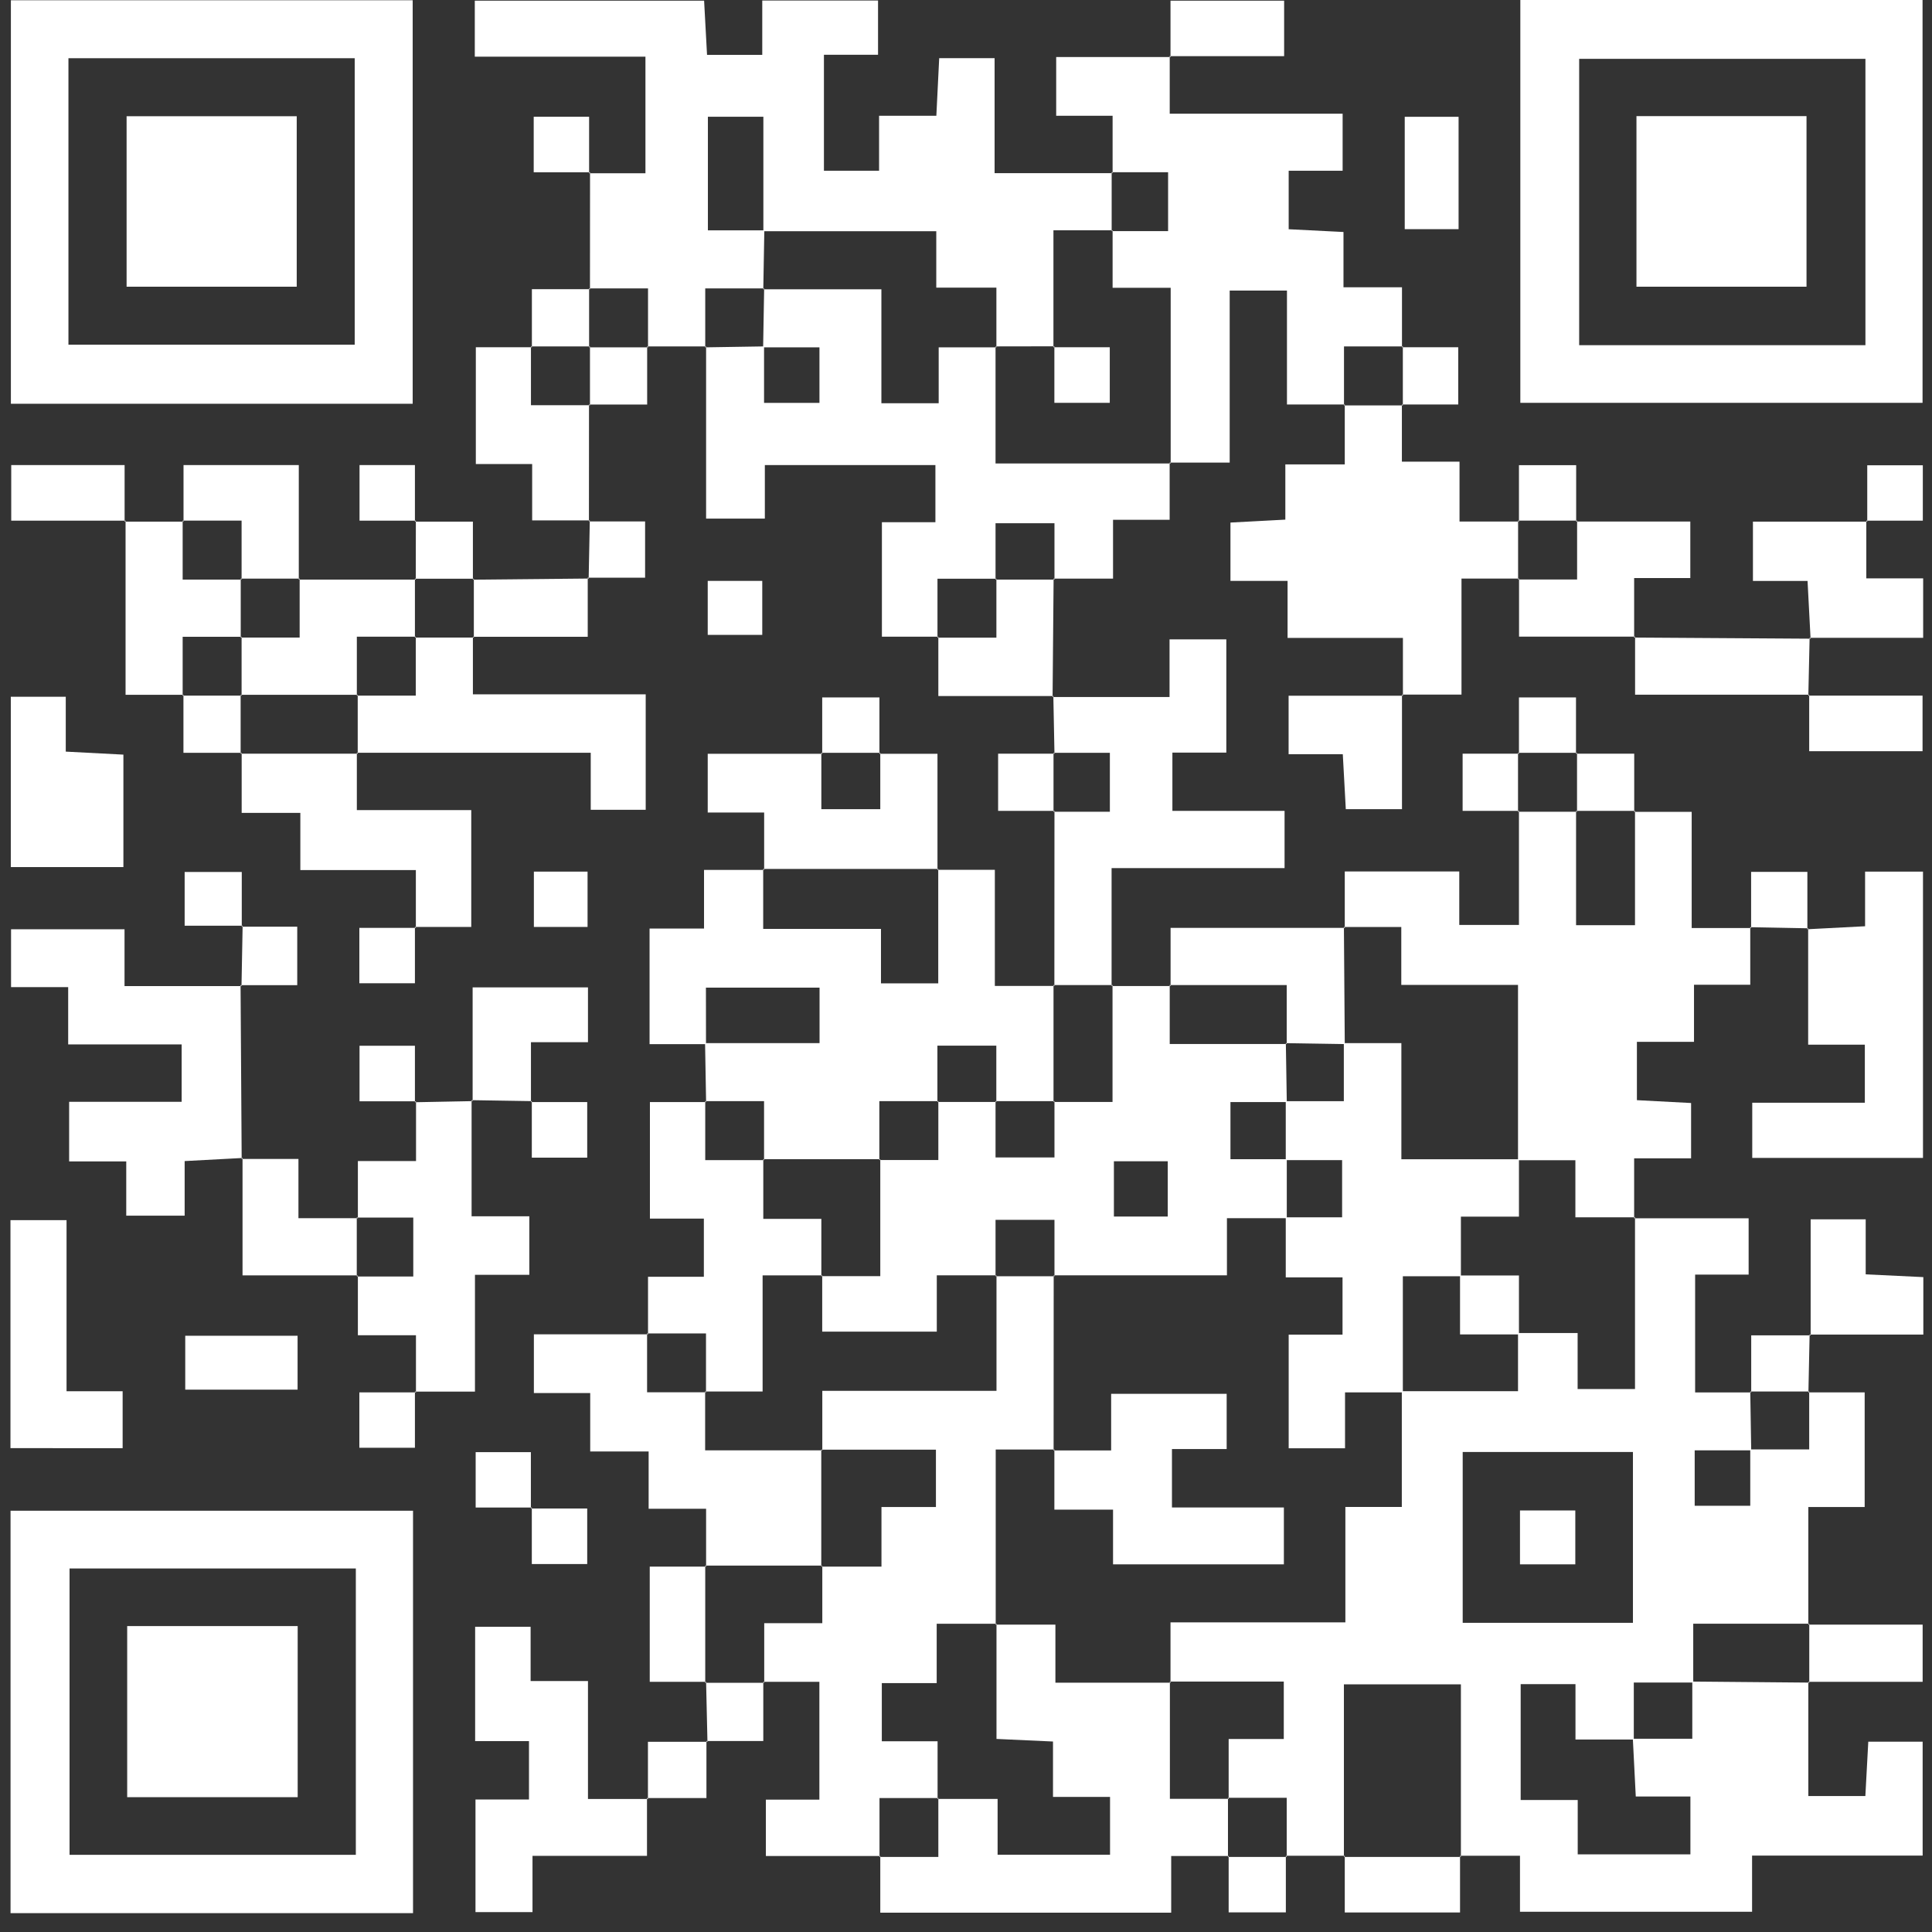 <svg width="101" height="101" viewBox="0 0 101 101" fill="none" xmlns="http://www.w3.org/2000/svg">
<rect x="0" y="0" width="101" height="101" fill="#333333" stroke="none"/>
<path d="M85.433 63.688C87.389 63.688 89.35 63.688 91.414 63.688C91.414 64.682 91.414 65.599 91.414 66.634C90.505 66.634 89.629 66.634 88.617 66.634C88.617 68.675 88.617 70.609 88.617 72.794C89.57 72.794 90.559 72.794 91.544 72.794L91.499 72.745C91.517 73.77 91.535 74.795 91.549 75.821C90.564 75.821 89.584 75.821 88.594 75.821C88.594 76.918 88.594 77.826 88.594 78.717C89.62 78.717 90.532 78.717 91.499 78.717C91.499 77.655 91.499 76.716 91.499 75.771C92.489 75.771 93.478 75.771 94.58 75.771C94.58 74.638 94.58 73.689 94.58 72.74L94.535 72.79C95.479 72.79 96.423 72.79 97.48 72.79C97.48 74.764 97.48 76.689 97.48 78.784C96.581 78.784 95.663 78.784 94.535 78.784C94.535 80.947 94.535 82.935 94.535 84.927L94.584 84.882C92.583 84.882 90.582 84.882 88.518 84.882C88.518 86.064 88.518 87.013 88.518 87.958C87.533 87.958 86.553 87.958 85.411 87.958C85.411 89.068 85.411 90.004 85.411 90.939C84.43 90.939 83.454 90.939 82.362 90.939C82.362 89.837 82.362 88.96 82.362 88.043C81.328 88.043 80.415 88.043 79.497 88.043C79.497 90.076 79.497 92 79.497 94.1C80.532 94.1 81.449 94.1 82.479 94.1C82.479 95.152 82.479 96.029 82.479 96.942C84.525 96.942 86.449 96.942 88.37 96.942C88.37 95.921 88.37 95.004 88.37 93.916C87.335 93.916 86.418 93.916 85.514 93.916C85.456 92.792 85.406 91.843 85.361 90.898C86.386 90.898 87.407 90.898 88.469 90.898C88.469 89.783 88.469 88.848 88.469 87.908C90.505 87.926 92.543 87.944 94.584 87.962L94.535 87.917C94.535 89.873 94.535 91.825 94.535 93.893C95.573 93.893 96.486 93.893 97.516 93.893C97.566 92.967 97.615 92.045 97.669 91.051C98.631 91.051 99.508 91.051 100.511 91.051C100.511 92.967 100.511 94.896 100.511 97.005C97.588 97.005 94.647 97.005 91.594 97.005C91.594 98.053 91.594 98.93 91.594 99.942C87.533 99.942 83.589 99.942 79.461 99.942C79.461 99.092 79.461 98.174 79.461 97.014C78.306 97.014 77.316 97.014 76.327 97.014L76.372 97.064C76.372 94.06 76.372 91.056 76.372 88.052C74.214 88.052 72.289 88.052 70.256 88.052C70.256 91.137 70.256 94.1 70.256 97.064L70.301 97.014C69.276 97.014 68.246 97.014 67.221 97.014L67.266 97.064C67.266 96.074 67.266 95.085 67.266 93.983C66.079 93.983 65.13 93.983 64.186 93.983L64.231 94.028C64.231 93.043 64.231 92.063 64.231 90.912C65.323 90.912 66.241 90.912 67.113 90.912C67.113 89.828 67.113 88.915 67.113 87.908C65.04 87.908 63.093 87.908 61.146 87.908L61.191 87.953C61.191 86.964 61.191 85.979 61.191 84.814C64.33 84.814 67.275 84.814 70.333 84.814C70.333 82.741 70.333 80.848 70.333 78.78C71.372 78.78 72.289 78.78 73.283 78.78C73.283 76.644 73.283 74.683 73.283 72.727C75.284 72.727 77.289 72.727 79.358 72.727C79.358 71.585 79.358 70.636 79.358 69.687C80.343 69.687 81.328 69.687 82.474 69.687C82.474 70.834 82.474 71.751 82.474 72.614C83.562 72.614 84.475 72.614 85.474 72.614C85.474 69.53 85.474 66.571 85.474 63.616L85.433 63.688ZM85.366 84.837C85.366 81.748 85.366 78.852 85.366 75.906C82.339 75.906 79.403 75.906 76.466 75.906C76.466 78.946 76.466 81.882 76.466 84.837C79.479 84.837 82.375 84.837 85.366 84.837Z" fill="white"/>
<path d="M30.842 15.118C30.842 13.081 30.846 11.044 30.846 9.007L30.797 9.057C31.741 9.057 32.69 9.057 33.742 9.057C33.742 7.006 33.742 5.077 33.742 2.963C30.77 2.963 27.829 2.963 24.821 2.963C24.821 1.907 24.821 1.03 24.821 0.036C28.778 0.036 32.726 0.036 36.809 0.036C36.859 0.953 36.908 1.871 36.962 2.869C37.915 2.869 38.792 2.869 39.849 2.869C39.849 1.974 39.849 1.052 39.849 0.027C41.953 0.027 43.883 0.027 45.902 0.027C45.902 0.931 45.902 1.808 45.902 2.864C45.025 2.864 44.103 2.864 43.073 2.864C43.073 4.969 43.073 6.898 43.073 8.926C44.004 8.926 44.921 8.926 45.956 8.926C45.956 7.986 45.956 7.109 45.956 6.053C46.99 6.053 47.907 6.053 48.95 6.053C49.005 4.964 49.049 4.038 49.099 3.04C50.057 3.04 50.934 3.04 51.995 3.04C51.995 4.942 51.995 6.876 51.995 9.052C54.167 9.052 56.163 9.052 58.16 9.052L58.115 9.003C58.115 10.028 58.115 11.058 58.115 12.083L58.16 12.038C57.171 12.038 56.186 12.038 55.071 12.038C55.071 14.237 55.071 16.198 55.071 18.154L55.12 18.104C54.095 18.104 53.07 18.109 52.044 18.109L52.089 18.154C52.089 17.169 52.089 16.184 52.089 15.037C50.947 15.037 50.03 15.037 48.946 15.037C48.946 13.954 48.946 13.041 48.946 12.087C45.816 12.087 42.862 12.087 39.907 12.087C39.907 10.095 39.907 8.103 39.907 6.102C38.815 6.102 37.906 6.102 37.007 6.102C37.007 8.139 37.007 10.064 37.007 12.042C38.068 12.042 39.013 12.042 39.957 12.042C39.939 13.068 39.921 14.093 39.903 15.123L39.948 15.078C38.959 15.078 37.969 15.078 36.868 15.078C36.868 16.265 36.868 17.214 36.868 18.158L36.913 18.109C35.887 18.109 34.858 18.109 33.832 18.109L33.877 18.158C33.877 17.169 33.877 16.18 33.877 15.078C32.69 15.078 31.741 15.078 30.797 15.078L30.842 15.118Z" fill="white"/>
<path d="M21.574 21.108C14.559 21.108 7.616 21.108 0.569 21.108C0.569 14.07 0.569 7.087 0.569 0.013C7.553 0.013 14.496 0.013 21.574 0.013C21.574 6.961 21.574 13.94 21.574 21.108ZM3.578 18.019C8.664 18.019 13.624 18.019 18.543 18.019C18.543 12.942 18.543 7.982 18.543 3.044C13.493 3.044 8.574 3.044 3.578 3.044C3.578 8.049 3.578 12.969 3.578 18.019Z" fill="white"/>
<path d="M79.479 0C86.499 0 93.442 0 100.506 0C100.506 6.984 100.506 13.967 100.506 21.058C93.536 21.058 86.553 21.058 79.479 21.058C79.479 14.084 79.479 7.141 79.479 0ZM97.52 3.076C92.426 3.076 87.47 3.076 82.555 3.076C82.555 8.157 82.555 13.117 82.555 18.046C87.61 18.046 92.529 18.046 97.52 18.046C97.52 13.036 97.52 8.117 97.52 3.076Z" fill="white"/>
<path d="M21.592 100.013C14.527 100.013 7.584 100.013 0.551 100.013C0.551 92.994 0.551 86.051 0.551 78.977C7.503 78.977 14.487 78.977 21.592 78.977C21.592 85.912 21.592 92.895 21.592 100.013ZM18.602 81.995C13.507 81.995 8.547 81.995 3.636 81.995C3.636 87.076 3.636 92.036 3.636 96.965C8.691 96.965 13.61 96.965 18.602 96.965C18.602 91.955 18.602 87.036 18.602 81.995Z" fill="white"/>
<path d="M58.115 51.547C59.14 51.547 60.17 51.547 61.195 51.547L61.15 51.497C61.15 52.487 61.15 53.476 61.15 54.578C63.354 54.578 65.31 54.578 67.266 54.578L67.221 54.533C67.239 55.558 67.252 56.588 67.27 57.613C66.286 57.613 65.301 57.613 64.325 57.613C64.325 58.715 64.325 59.628 64.325 60.599C65.382 60.599 66.326 60.599 67.27 60.599C67.27 61.629 67.27 62.658 67.27 63.684C66.286 63.684 65.296 63.684 64.141 63.684C64.141 64.785 64.141 65.698 64.141 66.67C61.002 66.67 58.043 66.67 55.08 66.67L55.125 66.715C55.125 65.73 55.125 64.745 55.125 63.769C53.978 63.769 53.065 63.769 52.044 63.769C52.044 64.826 52.044 65.77 52.044 66.715L52.089 66.67C51.105 66.67 50.124 66.67 48.973 66.67C48.973 67.807 48.973 68.72 48.973 69.615C46.877 69.615 44.957 69.615 42.983 69.615C42.983 68.558 42.983 67.614 42.983 66.67L42.938 66.715C43.928 66.715 44.917 66.715 46.019 66.715C46.019 64.511 46.019 62.555 46.019 60.599L45.974 60.644C46.963 60.644 47.952 60.644 49.054 60.644C49.054 59.457 49.054 58.508 49.054 57.564L49.009 57.609C50.034 57.609 51.064 57.609 52.089 57.609L52.044 57.564C52.044 58.548 52.044 59.533 52.044 60.509C53.191 60.509 54.104 60.509 55.125 60.509C55.125 59.452 55.125 58.508 55.125 57.564L55.08 57.609C56.069 57.609 57.058 57.609 58.16 57.609C58.16 55.405 58.16 53.449 58.16 51.493L58.115 51.547ZM61.047 63.598C61.047 62.524 61.047 61.606 61.047 60.707C60.044 60.707 59.167 60.707 58.232 60.707C58.232 61.705 58.232 62.618 58.232 63.598C59.203 63.598 60.08 63.598 61.047 63.598Z" fill="white"/>
<path d="M85.433 42.441C86.377 42.441 87.322 42.441 88.437 42.441C88.437 44.419 88.437 46.349 88.437 48.516C89.579 48.516 90.564 48.516 91.549 48.516L91.499 48.467C91.499 49.411 91.499 50.36 91.499 51.48C90.514 51.48 89.593 51.48 88.558 51.48C88.558 52.532 88.558 53.409 88.558 54.465C87.529 54.465 86.611 54.465 85.573 54.465C85.573 55.554 85.573 56.471 85.573 57.514C86.49 57.564 87.412 57.613 88.406 57.663C88.406 58.62 88.406 59.497 88.406 60.554C87.506 60.554 86.584 60.554 85.429 60.554C85.429 61.71 85.429 62.699 85.429 63.688L85.474 63.639C84.489 63.639 83.504 63.639 82.357 63.639C82.357 62.542 82.357 61.624 82.357 60.653C81.242 60.653 80.302 60.653 79.358 60.653C79.358 57.654 79.358 54.654 79.358 51.488C77.271 51.488 75.347 51.488 73.256 51.488C73.256 50.4 73.256 49.483 73.256 48.462C72.141 48.462 71.196 48.462 70.252 48.462L70.301 48.507C70.301 47.558 70.301 46.614 70.301 45.557C72.302 45.557 74.232 45.557 76.287 45.557C76.287 46.47 76.287 47.347 76.287 48.354C77.321 48.354 78.238 48.354 79.407 48.354C79.407 46.394 79.407 44.392 79.407 42.391L79.358 42.436C80.383 42.436 81.413 42.436 82.438 42.436L82.393 42.391C82.393 44.388 82.393 46.38 82.393 48.368C83.54 48.368 84.453 48.368 85.474 48.368C85.474 46.299 85.474 44.343 85.474 42.391L85.433 42.441Z" fill="white"/>
<path d="M46.019 97.028C44.062 97.028 42.102 97.028 40.038 97.028C40.038 96.034 40.038 95.117 40.038 94.082C40.946 94.082 41.823 94.082 42.835 94.082C42.835 92.041 42.835 90.107 42.835 87.922C41.882 87.922 40.892 87.922 39.907 87.922L39.952 87.971C39.952 86.986 39.952 86.001 39.952 84.855C41.05 84.855 41.967 84.855 42.988 84.855C42.988 83.74 42.988 82.8 42.988 81.855L42.943 81.9C43.932 81.9 44.921 81.9 46.081 81.9C46.081 80.736 46.081 79.818 46.081 78.784C47.143 78.784 48.02 78.784 48.928 78.784C48.928 77.745 48.928 76.828 48.928 75.785C46.859 75.785 44.903 75.785 42.943 75.785L42.988 75.83C42.988 74.845 42.988 73.86 42.988 72.709C46.113 72.709 49.049 72.709 52.094 72.709C52.094 70.582 52.094 68.63 52.094 66.674L52.049 66.719C53.074 66.719 54.104 66.719 55.129 66.719L55.084 66.674C55.084 69.723 55.08 72.772 55.08 75.825L55.129 75.776C54.144 75.776 53.155 75.776 52.053 75.776C52.053 78.995 52.053 81.963 52.053 84.931L52.098 84.886C51.109 84.886 50.124 84.886 48.968 84.886C48.968 86.042 48.968 86.959 48.968 87.989C47.916 87.989 47.039 87.989 46.099 87.989C46.099 89.023 46.099 89.941 46.099 91.029C47.111 91.029 48.029 91.029 49.014 91.029C49.014 92.149 49.014 93.093 49.014 94.042L49.058 93.997C48.069 93.997 47.08 93.997 45.978 93.997C45.978 95.184 45.978 96.133 45.978 97.077L46.019 97.028Z" fill="white"/>
<path d="M49.054 33.285C48.105 33.285 47.156 33.285 46.104 33.285C46.104 31.284 46.104 29.351 46.104 27.3C47.017 27.3 47.894 27.3 48.901 27.3C48.901 26.266 48.901 25.349 48.901 24.314C45.992 24.314 43.046 24.314 39.984 24.314C39.984 25.223 39.984 26.104 39.984 27.111C38.95 27.111 38.032 27.111 36.913 27.111C36.913 24.134 36.913 21.122 36.913 18.109L36.868 18.158C37.893 18.14 38.918 18.122 39.943 18.109C39.943 19.093 39.943 20.074 39.943 21.063C41.041 21.063 41.953 21.063 42.839 21.063C42.839 20.038 42.839 19.125 42.839 18.158C41.778 18.158 40.838 18.158 39.894 18.158C39.912 17.133 39.93 16.108 39.948 15.078L39.903 15.123C41.904 15.123 43.901 15.123 46.077 15.123C46.077 17.254 46.077 19.192 46.077 21.081C47.138 21.081 48.02 21.081 49.072 21.081C49.072 20.074 49.072 19.152 49.072 18.158C50.196 18.158 51.145 18.158 52.089 18.158L52.044 18.113C52.044 20.11 52.044 22.111 52.044 24.229C55.26 24.229 58.227 24.229 61.195 24.229L61.146 24.184C61.146 25.124 61.146 26.064 61.146 27.174C60.184 27.174 59.271 27.174 58.187 27.174C58.187 28.253 58.187 29.166 58.187 30.25C57.045 30.25 56.06 30.25 55.08 30.25L55.125 30.299C55.125 29.315 55.125 28.33 55.125 27.354C53.978 27.354 53.065 27.354 52.044 27.354C52.044 28.411 52.044 29.355 52.044 30.299L52.089 30.255C51.1 30.255 50.111 30.255 49.009 30.255C49.009 31.442 49.009 32.391 49.009 33.335L49.054 33.285Z" fill="white"/>
<path d="M36.908 54.587C35.959 54.587 35.015 54.587 33.958 54.587C33.958 52.527 33.958 50.598 33.958 48.543C34.871 48.543 35.748 48.543 36.805 48.543C36.805 47.509 36.805 46.591 36.805 45.476C37.965 45.476 38.954 45.476 39.943 45.476L39.898 45.427C39.898 46.416 39.898 47.405 39.898 48.561C42.079 48.561 44.013 48.561 46.055 48.561C46.055 49.622 46.055 50.504 46.055 51.407C47.089 51.407 48.006 51.407 49.049 51.407C49.049 49.339 49.049 47.383 49.049 45.422L49.005 45.472C49.949 45.472 50.893 45.472 52.008 45.472C52.008 47.45 52.008 49.379 52.008 51.542C53.155 51.542 54.135 51.542 55.12 51.542L55.075 51.493C55.075 53.53 55.075 55.572 55.075 57.609L55.12 57.564C54.095 57.564 53.065 57.564 52.04 57.564L52.085 57.609C52.085 56.624 52.085 55.639 52.085 54.663C50.938 54.663 50.025 54.663 49.005 54.663C49.005 55.72 49.005 56.664 49.005 57.609L49.049 57.564C48.06 57.564 47.071 57.564 45.969 57.564C45.969 58.751 45.969 59.7 45.969 60.644L46.014 60.599C43.977 60.599 41.935 60.599 39.898 60.599L39.943 60.644C39.943 59.655 39.943 58.665 39.943 57.564C38.756 57.564 37.807 57.564 36.863 57.564L36.913 57.609C36.895 56.583 36.877 55.558 36.859 54.533C38.851 54.533 40.843 54.533 42.844 54.533C42.844 53.44 42.844 52.532 42.844 51.632C40.807 51.632 38.882 51.632 36.904 51.632C36.908 52.698 36.908 53.642 36.908 54.587Z" fill="white"/>
<path d="M70.301 21.144C69.353 21.144 68.408 21.144 67.279 21.144C67.279 19.143 67.279 17.209 67.279 15.19C66.223 15.19 65.346 15.19 64.285 15.19C64.285 18.095 64.285 21.041 64.285 24.184C63.124 24.184 62.135 24.184 61.15 24.184L61.2 24.229C61.2 21.225 61.2 18.221 61.2 15.046C60.062 15.046 59.145 15.046 58.164 15.046C58.164 13.927 58.164 12.982 58.164 12.038L58.12 12.083C59.104 12.083 60.089 12.083 61.065 12.083C61.065 10.936 61.065 10.023 61.065 9.003C60.008 9.003 59.064 9.003 58.12 9.003L58.164 9.052C58.164 8.108 58.164 7.168 58.164 6.053C57.148 6.053 56.235 6.053 55.215 6.053C55.215 4.973 55.215 4.061 55.215 2.981C57.22 2.981 59.212 2.981 61.2 2.981L61.15 2.932C61.15 3.876 61.15 4.825 61.15 5.945C64.213 5.945 67.154 5.945 70.189 5.945C70.189 6.993 70.189 7.869 70.189 8.926C69.326 8.926 68.404 8.926 67.369 8.926C67.369 10.019 67.369 10.932 67.369 11.984C68.278 12.029 69.204 12.078 70.234 12.128C70.234 13.081 70.234 13.963 70.234 15.019C71.264 15.019 72.186 15.019 73.292 15.019C73.292 16.175 73.292 17.164 73.292 18.154L73.341 18.109C72.352 18.109 71.363 18.109 70.261 18.109C70.261 19.296 70.261 20.245 70.261 21.189L70.301 21.144Z" fill="white"/>
<path d="M64.231 97.028C63.286 97.028 62.342 97.028 61.227 97.028C61.227 98.057 61.227 98.975 61.227 99.991C56.105 99.991 51.158 99.991 46.019 99.991C46.019 98.997 46.019 98.012 46.019 97.028L45.974 97.077C46.963 97.077 47.952 97.077 49.054 97.077C49.054 95.89 49.054 94.941 49.054 93.997L49.009 94.042C49.998 94.042 50.988 94.042 52.152 94.042C52.152 95.157 52.152 96.074 52.152 96.96C54.225 96.96 56.114 96.96 58.03 96.96C58.03 95.948 58.03 95.031 58.03 93.938C57 93.938 56.078 93.938 55.048 93.938C55.048 92.877 55.048 91.996 55.048 91.042C54.014 90.993 53.092 90.952 52.094 90.907C52.094 88.803 52.094 86.847 52.094 84.886L52.049 84.931C53.034 84.931 54.018 84.931 55.174 84.931C55.174 86.033 55.174 86.946 55.174 87.966C57.301 87.966 59.253 87.966 61.204 87.966L61.159 87.922C61.159 89.923 61.159 91.924 61.159 94.037C62.346 94.037 63.295 94.037 64.24 94.037L64.195 93.992C64.195 95.017 64.195 96.047 64.195 97.073L64.231 97.028Z" fill="white"/>
<path d="M73.287 21.144C73.287 22.084 73.287 23.024 73.287 24.134C74.303 24.134 75.216 24.134 76.3 24.134C76.3 25.214 76.3 26.126 76.3 27.264C77.442 27.264 78.427 27.264 79.407 27.264L79.362 27.215C79.362 28.24 79.362 29.27 79.362 30.295L79.407 30.245C78.463 30.245 77.519 30.245 76.403 30.245C76.403 32.278 76.403 34.203 76.403 36.312C75.257 36.312 74.276 36.312 73.292 36.312L73.341 36.361C73.341 35.417 73.341 34.468 73.341 33.348C71.291 33.348 69.357 33.348 67.311 33.348C67.311 32.301 67.311 31.424 67.311 30.367C66.281 30.367 65.359 30.367 64.325 30.367C64.325 29.274 64.325 28.361 64.325 27.318C65.238 27.269 66.16 27.224 67.194 27.165C67.194 26.212 67.194 25.331 67.194 24.278C68.224 24.278 69.146 24.278 70.301 24.278C70.301 23.123 70.301 22.133 70.301 21.144L70.256 21.194C71.282 21.194 72.311 21.194 73.337 21.194L73.287 21.144Z" fill="white"/>
<path d="M55.021 36.438C57.022 36.438 59.023 36.438 61.141 36.438C61.141 35.295 61.141 34.419 61.141 33.425C62.176 33.425 63.093 33.425 64.109 33.425C64.109 35.363 64.109 37.292 64.109 39.343C63.169 39.343 62.288 39.343 61.29 39.343C61.29 40.377 61.29 41.294 61.29 42.391C63.21 42.391 65.144 42.391 67.154 42.391C67.154 43.444 67.154 44.325 67.154 45.382C64.235 45.382 61.294 45.382 58.111 45.382C58.111 47.554 58.111 49.55 58.111 51.547L58.156 51.497C57.13 51.497 56.1 51.497 55.075 51.497L55.12 51.547C55.12 48.494 55.12 45.445 55.125 42.391L55.075 42.436C56.06 42.436 57.045 42.436 58.021 42.436C58.021 41.29 58.021 40.377 58.021 39.356C56.964 39.356 56.02 39.356 55.075 39.356L55.125 39.401C55.107 38.394 55.084 37.391 55.066 36.384C55.071 36.384 55.021 36.438 55.021 36.438Z" fill="white"/>
<path d="M12.684 60.536C11.735 60.586 10.786 60.639 9.653 60.698C9.653 61.602 9.653 62.519 9.653 63.553C8.556 63.553 7.638 63.553 6.6 63.553C6.6 62.654 6.6 61.777 6.6 60.716C5.565 60.716 4.648 60.716 3.614 60.716C3.614 59.623 3.614 58.706 3.614 57.6C5.561 57.6 7.494 57.6 9.496 57.6C9.496 56.538 9.496 55.661 9.496 54.6C7.548 54.6 5.615 54.6 3.564 54.6C3.564 53.544 3.564 52.667 3.564 51.605C2.53 51.605 1.608 51.605 0.578 51.605C0.578 50.513 0.578 49.595 0.578 48.579C2.53 48.579 4.459 48.579 6.51 48.579C6.51 49.537 6.51 50.418 6.51 51.551C8.623 51.551 10.624 51.551 12.625 51.551L12.576 51.502C12.598 54.528 12.616 57.559 12.634 60.586C12.634 60.59 12.684 60.536 12.684 60.536Z" fill="white"/>
<path d="M94.481 48.579C95.43 48.529 96.378 48.48 97.502 48.422C97.502 47.522 97.502 46.6 97.502 45.566C98.595 45.566 99.508 45.566 100.529 45.566C100.529 50.526 100.529 55.482 100.529 60.532C97.552 60.532 94.616 60.532 91.603 60.532C91.603 59.583 91.603 58.706 91.603 57.649C93.523 57.649 95.457 57.649 97.489 57.649C97.489 56.561 97.489 55.644 97.489 54.614C96.572 54.614 95.695 54.614 94.526 54.614C94.526 52.514 94.526 50.517 94.526 48.525C94.53 48.525 94.481 48.579 94.481 48.579Z" fill="white"/>
<path d="M36.913 81.896C36.913 80.947 36.913 79.998 36.913 78.874C35.869 78.874 34.947 78.874 33.909 78.874C33.909 77.822 33.909 76.94 33.909 75.879C32.874 75.879 31.953 75.879 30.855 75.879C30.855 74.786 30.855 73.865 30.855 72.826C29.799 72.826 28.922 72.826 27.91 72.826C27.91 71.791 27.91 70.874 27.91 69.754C29.866 69.754 31.872 69.754 33.873 69.754L33.828 69.705C33.828 70.694 33.828 71.684 33.828 72.785C35.015 72.785 35.964 72.785 36.908 72.785L36.863 72.74C36.863 73.73 36.863 74.719 36.863 75.821C39.066 75.821 41.023 75.821 42.979 75.821L42.934 75.776C42.934 77.813 42.934 79.854 42.934 81.891L42.979 81.846C40.942 81.846 38.9 81.846 36.863 81.846L36.913 81.896Z" fill="white"/>
<path d="M21.695 57.622C22.698 57.6 23.701 57.582 24.708 57.564L24.654 57.519C24.654 59.479 24.654 61.44 24.654 63.585C25.724 63.585 26.642 63.585 27.672 63.585C27.672 64.682 27.672 65.599 27.672 66.643C26.777 66.643 25.895 66.643 24.83 66.643C24.83 68.684 24.83 70.622 24.83 72.749C23.669 72.749 22.68 72.749 21.695 72.749L21.745 72.799C21.745 71.855 21.745 70.915 21.745 69.804C20.72 69.804 19.802 69.804 18.709 69.804C18.709 68.657 18.709 67.672 18.709 66.688L18.66 66.733C19.645 66.733 20.63 66.733 21.605 66.733C21.605 65.586 21.605 64.673 21.605 63.652C20.549 63.652 19.604 63.652 18.66 63.652L18.709 63.697C18.709 62.753 18.709 61.813 18.709 60.698C19.681 60.698 20.598 60.698 21.749 60.698C21.749 59.551 21.749 58.566 21.749 57.582L21.695 57.622Z" fill="white"/>
<path d="M33.823 93.997C33.823 94.946 33.823 95.89 33.823 97.019C31.822 97.019 29.889 97.019 27.838 97.019C27.838 98.075 27.838 98.952 27.838 99.96C26.804 99.96 25.886 99.96 24.857 99.96C24.857 98.057 24.857 96.128 24.857 94.073C25.77 94.073 26.646 94.073 27.654 94.073C27.654 93.039 27.654 92.122 27.654 91.02C26.768 91.02 25.846 91.02 24.839 91.02C24.839 88.956 24.839 87.067 24.839 85.044C25.724 85.044 26.642 85.044 27.739 85.044C27.739 85.925 27.739 86.847 27.739 87.881C28.791 87.881 29.673 87.881 30.738 87.881C30.738 89.923 30.738 91.856 30.738 94.046C31.899 94.046 32.888 94.046 33.873 94.046L33.823 93.997Z" fill="white"/>
<path d="M33.877 69.759C33.877 68.815 33.877 67.866 33.877 66.746C34.858 66.746 35.784 66.746 36.796 66.746C36.796 65.653 36.796 64.74 36.796 63.706C35.856 63.706 34.979 63.706 33.976 63.706C33.976 61.669 33.976 59.74 33.976 57.613C34.943 57.613 35.932 57.613 36.917 57.613L36.868 57.568C36.868 58.557 36.868 59.547 36.868 60.648C38.055 60.648 39.004 60.648 39.948 60.648L39.903 60.603C39.903 61.588 39.903 62.573 39.903 63.72C41.05 63.72 41.962 63.72 42.938 63.72C42.938 64.835 42.938 65.779 42.938 66.719L42.983 66.674C41.998 66.674 41.014 66.674 39.867 66.674C39.867 68.833 39.867 70.762 39.867 72.745C38.752 72.745 37.807 72.745 36.863 72.745L36.908 72.79C36.908 71.8 36.908 70.811 36.908 69.71C35.721 69.71 34.772 69.71 33.828 69.71L33.877 69.759Z" fill="white"/>
<path d="M24.722 33.285C24.722 34.234 24.722 35.178 24.722 36.298C27.779 36.298 30.72 36.298 33.756 36.298C33.756 38.398 33.756 40.327 33.756 42.333C32.812 42.333 31.939 42.333 30.882 42.333C30.882 41.42 30.882 40.503 30.882 39.352C26.691 39.352 22.671 39.352 18.655 39.352L18.701 39.401C18.701 38.376 18.701 37.346 18.701 36.321L18.655 36.366C19.645 36.366 20.634 36.366 21.736 36.366C21.736 35.178 21.736 34.23 21.736 33.285L21.691 33.33C22.716 33.33 23.746 33.33 24.771 33.33L24.722 33.285Z" fill="white"/>
<path d="M21.74 48.507C21.74 47.558 21.74 46.614 21.74 45.485C19.685 45.485 17.747 45.485 15.701 45.485C15.701 44.433 15.701 43.552 15.701 42.495C14.667 42.495 13.749 42.495 12.634 42.495C12.634 41.335 12.634 40.345 12.634 39.356L12.585 39.401C14.622 39.401 16.663 39.401 18.701 39.401L18.655 39.352C18.655 40.296 18.655 41.24 18.655 42.351C20.675 42.351 22.604 42.351 24.636 42.351C24.636 44.433 24.636 46.353 24.636 48.458C23.656 48.458 22.676 48.458 21.695 48.458L21.74 48.507Z" fill="white"/>
<path d="M45.974 39.406C46.922 39.406 47.867 39.406 49.009 39.406C49.009 41.474 49.009 43.475 49.009 45.476L49.054 45.427C46.005 45.427 42.952 45.427 39.903 45.427L39.948 45.476C39.948 44.532 39.948 43.592 39.948 42.477C38.932 42.477 38.019 42.477 36.998 42.477C36.998 41.398 36.998 40.485 36.998 39.406C39.008 39.406 40.996 39.406 42.983 39.406L42.938 39.356C42.938 40.341 42.938 41.326 42.938 42.301C44.085 42.301 44.998 42.301 46.019 42.301C46.019 41.245 46.019 40.3 46.019 39.356L45.974 39.406Z" fill="white"/>
<path d="M6.451 39.45C6.451 41.425 6.451 43.313 6.451 45.328C4.527 45.328 2.597 45.328 0.565 45.328C0.565 42.387 0.565 39.446 0.565 36.424C1.505 36.424 2.382 36.424 3.438 36.424C3.438 37.342 3.438 38.259 3.438 39.293C4.531 39.352 5.453 39.401 6.451 39.45Z" fill="white"/>
<path d="M0.547 75.704C0.547 71.733 0.547 67.821 0.547 63.787C1.464 63.787 2.377 63.787 3.479 63.787C3.479 66.724 3.479 69.669 3.479 72.731C4.536 72.731 5.412 72.731 6.411 72.731C6.411 73.766 6.411 74.683 6.411 75.708C4.491 75.704 2.561 75.704 0.547 75.704Z" fill="white"/>
<path d="M82.398 27.264C84.345 27.264 86.292 27.264 88.365 27.264C88.365 28.222 88.365 29.13 88.365 30.218C87.493 30.218 86.575 30.218 85.429 30.218C85.429 31.365 85.429 32.346 85.429 33.33L85.478 33.281C83.522 33.281 81.566 33.281 79.412 33.281C79.412 32.224 79.412 31.235 79.412 30.245L79.367 30.295C80.356 30.295 81.346 30.295 82.447 30.295C82.447 29.108 82.447 28.159 82.447 27.215L82.398 27.264Z" fill="white"/>
<path d="M15.62 30.299C17.657 30.299 19.699 30.299 21.736 30.299L21.691 30.25C21.691 31.275 21.691 32.305 21.691 33.33L21.736 33.285C20.747 33.285 19.757 33.285 18.655 33.285C18.655 34.472 18.655 35.421 18.655 36.366L18.701 36.321C16.663 36.321 14.622 36.321 12.585 36.321L12.63 36.366C12.63 35.34 12.63 34.311 12.63 33.285L12.585 33.33C13.574 33.33 14.563 33.33 15.665 33.33C15.665 32.143 15.665 31.194 15.665 30.25L15.62 30.299Z" fill="white"/>
<path d="M6.519 27.269C7.544 27.269 8.569 27.269 9.594 27.269L9.549 27.219C9.549 28.209 9.549 29.198 9.549 30.299C10.737 30.299 11.685 30.299 12.63 30.299L12.585 30.255C12.585 31.28 12.585 32.31 12.585 33.335L12.63 33.29C11.64 33.29 10.651 33.29 9.549 33.29C9.549 34.477 9.549 35.426 9.549 36.37L9.594 36.321C8.646 36.321 7.701 36.321 6.564 36.321C6.564 33.245 6.564 30.232 6.564 27.219L6.519 27.269Z" fill="white"/>
<path d="M30.792 21.144C30.792 23.181 30.792 25.218 30.788 27.255L30.837 27.206C29.889 27.206 28.944 27.206 27.82 27.206C27.82 26.216 27.82 25.294 27.82 24.26C26.763 24.26 25.886 24.26 24.875 24.26C24.875 22.219 24.875 20.285 24.875 18.154C25.828 18.154 26.817 18.154 27.802 18.154L27.757 18.104C27.757 19.093 27.757 20.083 27.757 21.184C28.944 21.184 29.893 21.184 30.837 21.184L30.792 21.144Z" fill="white"/>
<path d="M61.195 51.547C61.195 50.598 61.195 49.649 61.195 48.507C64.276 48.507 67.293 48.507 70.306 48.507L70.256 48.462C70.27 50.504 70.288 52.541 70.301 54.582C69.276 54.564 68.246 54.551 67.221 54.533L67.266 54.578C67.266 53.589 67.266 52.599 67.266 51.497C65.063 51.497 63.106 51.497 61.15 51.497L61.195 51.547Z" fill="white"/>
<path d="M97.566 27.219C97.566 28.168 97.566 29.112 97.566 30.236C98.609 30.236 99.531 30.236 100.538 30.236C100.538 31.289 100.538 32.166 100.538 33.344C98.586 33.344 96.594 33.344 94.598 33.344L94.652 33.389C94.602 32.44 94.553 31.496 94.494 30.371C93.595 30.371 92.677 30.371 91.639 30.371C91.639 29.283 91.639 28.37 91.639 27.269C93.617 27.269 95.614 27.269 97.611 27.269L97.566 27.219Z" fill="white"/>
<path d="M94.656 69.813C94.656 67.812 94.656 65.815 94.656 63.742C95.605 63.742 96.482 63.742 97.534 63.742C97.534 64.66 97.534 65.577 97.534 66.62C98.622 66.674 99.544 66.719 100.547 66.764C100.547 67.722 100.547 68.599 100.547 69.768C98.591 69.768 96.599 69.768 94.602 69.768C94.598 69.763 94.656 69.813 94.656 69.813Z" fill="white"/>
<path d="M9.594 27.264C9.594 26.32 9.594 25.371 9.594 24.314C11.582 24.314 13.507 24.314 15.62 24.314C15.62 26.311 15.62 28.303 15.62 30.299L15.665 30.25C14.64 30.25 13.61 30.25 12.585 30.25L12.63 30.295C12.63 29.306 12.63 28.316 12.63 27.215C11.443 27.215 10.494 27.215 9.549 27.215L9.594 27.264Z" fill="white"/>
<path d="M85.424 33.33C88.5 33.348 91.576 33.366 94.652 33.389C94.652 33.389 94.598 33.344 94.602 33.344C94.58 34.351 94.557 35.358 94.535 36.366L94.584 36.316C91.616 36.316 88.648 36.316 85.478 36.316C85.478 35.26 85.478 34.27 85.478 33.281C85.474 33.281 85.424 33.33 85.424 33.33Z" fill="white"/>
<path d="M27.802 57.564C26.754 57.546 25.706 57.532 24.659 57.514C24.659 57.514 24.713 57.559 24.708 57.559C24.708 55.608 24.708 53.66 24.708 51.619C26.808 51.619 28.733 51.619 30.738 51.619C30.738 52.559 30.738 53.431 30.738 54.483C29.835 54.483 28.917 54.483 27.757 54.483C27.757 55.639 27.757 56.624 27.757 57.613L27.802 57.564Z" fill="white"/>
<path d="M18.701 66.674C16.753 66.674 14.806 66.674 12.679 66.674C12.679 64.601 12.679 62.569 12.679 60.536C12.679 60.536 12.634 60.59 12.634 60.586C13.57 60.586 14.501 60.586 15.602 60.586C15.602 61.647 15.602 62.56 15.602 63.684C16.74 63.684 17.72 63.684 18.701 63.684L18.651 63.639C18.651 64.664 18.651 65.694 18.651 66.719L18.701 66.674Z" fill="white"/>
<path d="M73.292 36.316C73.292 38.272 73.292 40.228 73.292 42.301C72.302 42.301 71.39 42.301 70.355 42.301C70.306 41.38 70.256 40.458 70.198 39.428C69.24 39.428 68.363 39.428 67.365 39.428C67.365 38.398 67.365 37.481 67.365 36.37C69.344 36.37 71.34 36.37 73.341 36.37C73.341 36.361 73.292 36.316 73.292 36.316Z" fill="white"/>
<path d="M55.08 30.25C55.062 32.314 55.044 34.374 55.026 36.438C55.026 36.438 55.071 36.384 55.071 36.388C53.123 36.388 51.181 36.388 49.054 36.388C49.054 35.251 49.054 34.27 49.054 33.285L49.009 33.335C49.998 33.335 50.988 33.335 52.089 33.335C52.089 32.148 52.089 31.199 52.089 30.255L52.044 30.299C53.07 30.299 54.099 30.299 55.125 30.299L55.08 30.25Z" fill="white"/>
<path d="M61.191 2.986C61.191 2.042 61.191 1.097 61.191 0.036C63.169 0.036 65.094 0.036 67.131 0.036C67.131 0.935 67.131 1.848 67.131 2.936C65.13 2.936 63.138 2.936 61.146 2.936L61.191 2.986Z" fill="white"/>
<path d="M94.535 84.931C96.486 84.931 98.438 84.931 100.511 84.931C100.511 85.912 100.511 86.824 100.511 87.922C98.523 87.922 96.531 87.922 94.535 87.922L94.584 87.966C94.584 86.941 94.584 85.912 94.584 84.886L94.535 84.931Z" fill="white"/>
<path d="M76.251 11.979C75.315 11.979 74.438 11.979 73.436 11.979C73.436 10.077 73.436 8.153 73.436 6.107C74.322 6.107 75.234 6.107 76.251 6.107C76.251 8.045 76.251 9.969 76.251 11.979Z" fill="white"/>
<path d="M76.327 97.028C76.327 97.972 76.327 98.916 76.327 99.978C74.344 99.978 72.419 99.978 70.301 99.978C70.301 98.997 70.301 98.012 70.301 97.028L70.256 97.077C72.293 97.077 74.335 97.077 76.372 97.077L76.327 97.028Z" fill="white"/>
<path d="M6.564 27.219C4.612 27.219 2.665 27.219 0.587 27.219C0.587 26.252 0.587 25.34 0.587 24.314C2.476 24.314 4.401 24.314 6.514 24.314C6.514 25.299 6.514 26.284 6.514 27.269C6.519 27.269 6.564 27.219 6.564 27.219Z" fill="white"/>
<path d="M30.725 30.196C30.725 31.176 30.725 32.161 30.725 33.29C28.688 33.29 26.705 33.29 24.722 33.29L24.771 33.335C24.771 32.31 24.771 31.28 24.771 30.255L24.726 30.304C26.745 30.286 28.76 30.264 30.779 30.245L30.725 30.196Z" fill="white"/>
<path d="M94.53 36.366C96.482 36.366 98.429 36.366 100.506 36.366C100.506 37.333 100.506 38.245 100.506 39.271C98.618 39.271 96.693 39.271 94.58 39.271C94.58 38.286 94.58 37.301 94.58 36.316L94.53 36.366Z" fill="white"/>
<path d="M15.557 69.831C15.557 70.766 15.557 71.643 15.557 72.646C13.655 72.646 11.73 72.646 9.684 72.646C9.684 71.76 9.684 70.847 9.684 69.831C11.623 69.831 13.547 69.831 15.557 69.831Z" fill="white"/>
<path d="M36.913 87.922C35.968 87.922 35.024 87.922 33.967 87.922C33.967 85.939 33.967 84.014 33.967 81.9C34.947 81.9 35.932 81.9 36.917 81.9L36.868 81.855C36.868 83.892 36.868 85.934 36.868 87.971L36.913 87.922Z" fill="white"/>
<path d="M30.846 9.007C29.902 9.007 28.962 9.007 27.901 9.007C27.901 8.04 27.901 7.127 27.901 6.102C28.791 6.102 29.7 6.102 30.797 6.102C30.797 7.087 30.797 8.072 30.797 9.057C30.801 9.057 30.846 9.007 30.846 9.007Z" fill="white"/>
<path d="M91.544 48.516C91.544 47.581 91.544 46.641 91.544 45.58C92.489 45.58 93.397 45.58 94.485 45.58C94.485 46.538 94.485 47.558 94.485 48.579C94.485 48.579 94.53 48.525 94.53 48.529C93.518 48.512 92.511 48.489 91.499 48.471C91.495 48.467 91.544 48.516 91.544 48.516Z" fill="white"/>
<path d="M30.716 48.458C29.713 48.458 28.877 48.458 27.91 48.458C27.91 47.518 27.91 46.6 27.91 45.566C28.782 45.566 29.695 45.566 30.716 45.566C30.716 46.483 30.716 47.401 30.716 48.458Z" fill="white"/>
<path d="M12.684 48.395C11.699 48.395 10.714 48.395 9.653 48.395C9.653 47.464 9.653 46.591 9.653 45.584C10.534 45.584 11.443 45.584 12.639 45.584C12.639 46.497 12.639 47.468 12.639 48.449C12.634 48.449 12.684 48.395 12.684 48.395Z" fill="white"/>
<path d="M21.74 57.573C20.796 57.573 19.856 57.573 18.795 57.573C18.795 56.606 18.795 55.693 18.795 54.668C19.685 54.668 20.598 54.668 21.691 54.668C21.691 55.653 21.691 56.637 21.691 57.622C21.695 57.622 21.74 57.573 21.74 57.573Z" fill="white"/>
<path d="M55.125 42.391C54.18 42.391 53.236 42.391 52.179 42.391C52.179 41.416 52.179 40.503 52.179 39.401C53.155 39.401 54.14 39.401 55.125 39.401L55.075 39.356C55.075 40.381 55.075 41.411 55.075 42.436L55.125 42.391Z" fill="white"/>
<path d="M27.753 57.613C28.697 57.613 29.637 57.613 30.698 57.613C30.698 58.58 30.698 59.493 30.698 60.518C29.808 60.518 28.895 60.518 27.802 60.518C27.802 59.533 27.802 58.548 27.802 57.564L27.753 57.613Z" fill="white"/>
<path d="M79.407 39.401C79.407 38.457 79.407 37.517 79.407 36.46C80.379 36.46 81.291 36.46 82.389 36.46C82.389 37.436 82.389 38.421 82.389 39.401L82.438 39.356C81.413 39.356 80.383 39.356 79.358 39.356L79.407 39.401Z" fill="white"/>
<path d="M42.983 39.406C42.983 38.461 42.983 37.517 42.983 36.46C43.959 36.46 44.872 36.46 45.974 36.46C45.974 37.436 45.974 38.421 45.974 39.406L46.019 39.356C44.993 39.356 43.964 39.356 42.938 39.356L42.983 39.406Z" fill="white"/>
<path d="M12.63 39.356C11.681 39.356 10.732 39.356 9.59 39.356C9.59 38.299 9.59 37.306 9.59 36.316L9.545 36.366C10.57 36.366 11.6 36.366 12.625 36.366L12.58 36.321C12.58 37.346 12.58 38.376 12.58 39.401L12.63 39.356Z" fill="white"/>
<path d="M39.849 30.367C39.849 31.316 39.849 32.188 39.849 33.191C38.936 33.191 38.023 33.191 36.998 33.191C36.998 32.292 36.998 31.379 36.998 30.367C37.897 30.367 38.77 30.367 39.849 30.367Z" fill="white"/>
<path d="M12.625 51.551C12.643 50.499 12.661 49.447 12.684 48.395C12.684 48.395 12.639 48.449 12.639 48.444C13.574 48.444 14.505 48.444 15.539 48.444C15.539 49.51 15.539 50.418 15.539 51.502C14.536 51.502 13.556 51.502 12.576 51.502L12.625 51.551Z" fill="white"/>
<path d="M91.549 72.794C91.549 71.859 91.549 70.919 91.549 69.808C92.61 69.808 93.631 69.808 94.652 69.808C94.652 69.808 94.598 69.763 94.602 69.763C94.584 70.775 94.562 71.782 94.539 72.794L94.584 72.745C93.559 72.745 92.529 72.745 91.504 72.745L91.549 72.794Z" fill="white"/>
<path d="M21.691 72.74C21.691 73.68 21.691 74.624 21.691 75.686C20.724 75.686 19.811 75.686 18.786 75.686C18.786 74.795 18.786 73.882 18.786 72.79C19.771 72.79 20.756 72.79 21.74 72.79L21.691 72.74Z" fill="white"/>
<path d="M30.788 27.26C31.723 27.26 32.663 27.26 33.724 27.26C33.724 28.204 33.724 29.112 33.724 30.201C32.767 30.201 31.746 30.201 30.725 30.201C30.725 30.201 30.779 30.245 30.774 30.245C30.792 29.234 30.815 28.227 30.833 27.215C30.837 27.21 30.788 27.26 30.788 27.26Z" fill="white"/>
<path d="M21.736 30.299C21.736 29.274 21.74 28.244 21.74 27.219L21.691 27.269C22.635 27.269 23.584 27.269 24.722 27.269C24.722 28.325 24.722 29.315 24.722 30.304L24.767 30.255C23.741 30.255 22.712 30.255 21.686 30.255L21.736 30.299Z" fill="white"/>
<path d="M27.802 78.811C26.862 78.811 25.922 78.811 24.866 78.811C24.866 77.849 24.866 76.94 24.866 75.915C25.756 75.915 26.669 75.915 27.753 75.915C27.753 76.9 27.753 77.88 27.753 78.861L27.802 78.811Z" fill="white"/>
<path d="M97.615 27.269C97.615 26.329 97.615 25.384 97.615 24.323C98.582 24.323 99.495 24.323 100.52 24.323C100.52 25.214 100.52 26.126 100.52 27.219C99.531 27.219 98.55 27.219 97.566 27.219L97.615 27.269Z" fill="white"/>
<path d="M79.407 27.264C79.407 26.32 79.407 25.375 79.407 24.319C80.383 24.319 81.296 24.319 82.398 24.319C82.398 25.294 82.398 26.279 82.398 27.264L82.443 27.215C81.417 27.215 80.388 27.215 79.362 27.215L79.407 27.264Z" fill="white"/>
<path d="M27.753 78.861C28.692 78.861 29.637 78.861 30.698 78.861C30.698 79.827 30.698 80.74 30.698 81.765C29.808 81.765 28.895 81.765 27.802 81.765C27.802 80.776 27.802 79.796 27.802 78.811L27.753 78.861Z" fill="white"/>
<path d="M21.74 27.219C20.8 27.219 19.856 27.219 18.795 27.219C18.795 26.252 18.795 25.34 18.795 24.314C19.685 24.314 20.598 24.314 21.691 24.314C21.691 25.299 21.691 26.284 21.691 27.269C21.695 27.269 21.74 27.219 21.74 27.219Z" fill="white"/>
<path d="M21.691 48.458C21.691 49.397 21.691 50.342 21.691 51.403C20.724 51.403 19.811 51.403 18.786 51.403C18.786 50.513 18.786 49.6 18.786 48.507C19.771 48.507 20.756 48.507 21.74 48.507L21.691 48.458Z" fill="white"/>
<path d="M73.287 18.154C74.232 18.154 75.176 18.154 76.233 18.154C76.233 19.129 76.233 20.042 76.233 21.144C75.257 21.144 74.272 21.144 73.287 21.144L73.337 21.189C73.337 20.164 73.337 19.134 73.337 18.109L73.287 18.154Z" fill="white"/>
<path d="M82.393 39.401C83.342 39.401 84.291 39.401 85.433 39.401C85.433 40.458 85.433 41.452 85.433 42.441L85.478 42.391C84.453 42.391 83.423 42.391 82.398 42.391L82.443 42.436C82.443 41.411 82.443 40.381 82.443 39.356L82.393 39.401Z" fill="white"/>
<path d="M36.984 91.06C36.962 90.013 36.935 88.965 36.913 87.922L36.868 87.971C37.893 87.971 38.923 87.971 39.948 87.971L39.903 87.922C39.903 88.861 39.903 89.801 39.903 91.015C38.882 91.015 37.906 91.015 36.931 91.015C36.926 91.011 36.984 91.06 36.984 91.06Z" fill="white"/>
<path d="M33.832 18.109C33.832 19.058 33.832 20.006 33.832 21.148C32.776 21.148 31.782 21.148 30.792 21.148L30.842 21.194C30.842 20.168 30.842 19.138 30.842 18.113L30.797 18.158C31.822 18.158 32.852 18.158 33.877 18.158L33.832 18.109Z" fill="white"/>
<path d="M33.873 94.046C33.873 93.111 33.873 92.171 33.873 91.056C34.934 91.056 35.955 91.056 36.98 91.056C36.98 91.056 36.926 91.011 36.931 91.011C36.931 91.951 36.931 92.886 36.931 93.997C35.793 93.997 34.808 93.997 33.823 93.997L33.873 94.046Z" fill="white"/>
<path d="M27.806 18.158C27.806 17.209 27.806 16.261 27.806 15.118C28.863 15.118 29.857 15.118 30.846 15.118L30.797 15.073C30.797 16.099 30.797 17.128 30.797 18.154L30.842 18.109C29.817 18.109 28.787 18.109 27.762 18.109L27.806 18.158Z" fill="white"/>
<path d="M67.221 97.028C67.221 97.972 67.221 98.916 67.221 99.973C66.245 99.973 65.332 99.973 64.231 99.973C64.231 98.997 64.231 98.012 64.231 97.028L64.186 97.077C65.211 97.077 66.241 97.077 67.266 97.077L67.221 97.028Z" fill="white"/>
<path d="M79.407 42.391C78.463 42.391 77.519 42.391 76.462 42.391C76.462 41.416 76.462 40.503 76.462 39.401C77.438 39.401 78.423 39.401 79.407 39.401L79.358 39.356C79.358 40.381 79.358 41.411 79.358 42.436L79.407 42.391Z" fill="white"/>
<path d="M70.252 54.533C71.196 54.533 72.141 54.533 73.26 54.533C73.26 56.565 73.26 58.495 73.26 60.603C75.423 60.603 77.415 60.603 79.407 60.603C79.407 61.548 79.407 62.488 79.407 63.603C78.387 63.603 77.469 63.603 76.372 63.603C76.372 64.749 76.372 65.734 76.372 66.719C75.423 66.719 74.479 66.719 73.337 66.719C73.337 68.788 73.337 70.789 73.337 72.79C72.388 72.79 71.439 72.79 70.315 72.79C70.315 73.784 70.315 74.706 70.315 75.713C69.258 75.713 68.381 75.713 67.369 75.713C67.369 73.82 67.369 71.886 67.369 69.772C68.26 69.772 69.182 69.772 70.184 69.772C70.184 68.716 70.184 67.839 70.184 66.778C69.299 66.778 68.381 66.778 67.216 66.778C67.216 65.617 67.216 64.628 67.216 63.639C68.161 63.639 69.101 63.639 70.162 63.639C70.162 62.663 70.162 61.75 70.162 60.648C69.186 60.648 68.201 60.648 67.216 60.648C67.216 59.623 67.216 58.593 67.216 57.568C68.165 57.568 69.11 57.568 70.252 57.568C70.252 56.511 70.252 55.522 70.252 54.533Z" fill="white"/>
<path d="M55.071 75.825C56.02 75.825 56.964 75.825 58.088 75.825C58.088 74.795 58.088 73.878 58.088 72.866C60.193 72.866 62.126 72.866 64.127 72.866C64.127 73.82 64.127 74.697 64.127 75.753C63.201 75.753 62.283 75.753 61.267 75.753C61.267 76.846 61.267 77.763 61.267 78.806C63.214 78.806 65.108 78.806 67.118 78.806C67.118 79.841 67.118 80.754 67.118 81.779C64.186 81.779 61.249 81.779 58.187 81.779C58.187 80.853 58.187 79.976 58.187 78.919C57.153 78.919 56.235 78.919 55.12 78.919C55.12 77.759 55.12 76.769 55.12 75.78C55.12 75.776 55.071 75.825 55.071 75.825Z" fill="white"/>
<path d="M82.353 78.964C82.353 79.931 82.353 80.808 82.353 81.779C81.377 81.779 80.46 81.779 79.461 81.779C79.461 80.844 79.461 79.971 79.461 78.964C80.365 78.964 81.278 78.964 82.353 78.964Z" fill="white"/>
<path d="M79.407 69.759C78.459 69.759 77.514 69.759 76.327 69.759C76.327 68.657 76.327 67.668 76.327 66.679C77.276 66.679 78.22 66.679 79.407 66.679C79.407 67.776 79.407 68.765 79.407 69.759Z" fill="white"/>
<path d="M55.071 18.154C56.011 18.154 56.955 18.154 58.016 18.154C58.016 19.12 58.016 20.033 58.016 21.058C57.126 21.058 56.213 21.058 55.12 21.058C55.12 20.074 55.12 19.089 55.12 18.104L55.071 18.154Z" fill="white"/>
<path d="M6.618 14.988C6.618 11.948 6.618 9.052 6.618 6.075C9.594 6.075 12.49 6.075 15.512 6.075C15.512 9.003 15.512 11.939 15.512 14.988C12.603 14.988 9.666 14.988 6.618 14.988Z" fill="white"/>
<path d="M85.55 6.071C88.522 6.071 91.418 6.071 94.44 6.071C94.44 9.007 94.44 11.944 94.44 14.988C91.517 14.988 88.581 14.988 85.55 14.988C85.55 12.06 85.55 9.164 85.55 6.071Z" fill="white"/>
<path d="M15.562 93.952C12.549 93.952 9.653 93.952 6.649 93.952C6.649 90.979 6.649 88.043 6.649 85.008C9.608 85.008 12.544 85.008 15.562 85.008C15.562 87.971 15.562 90.867 15.562 93.952Z" fill="white"/>
</svg>
